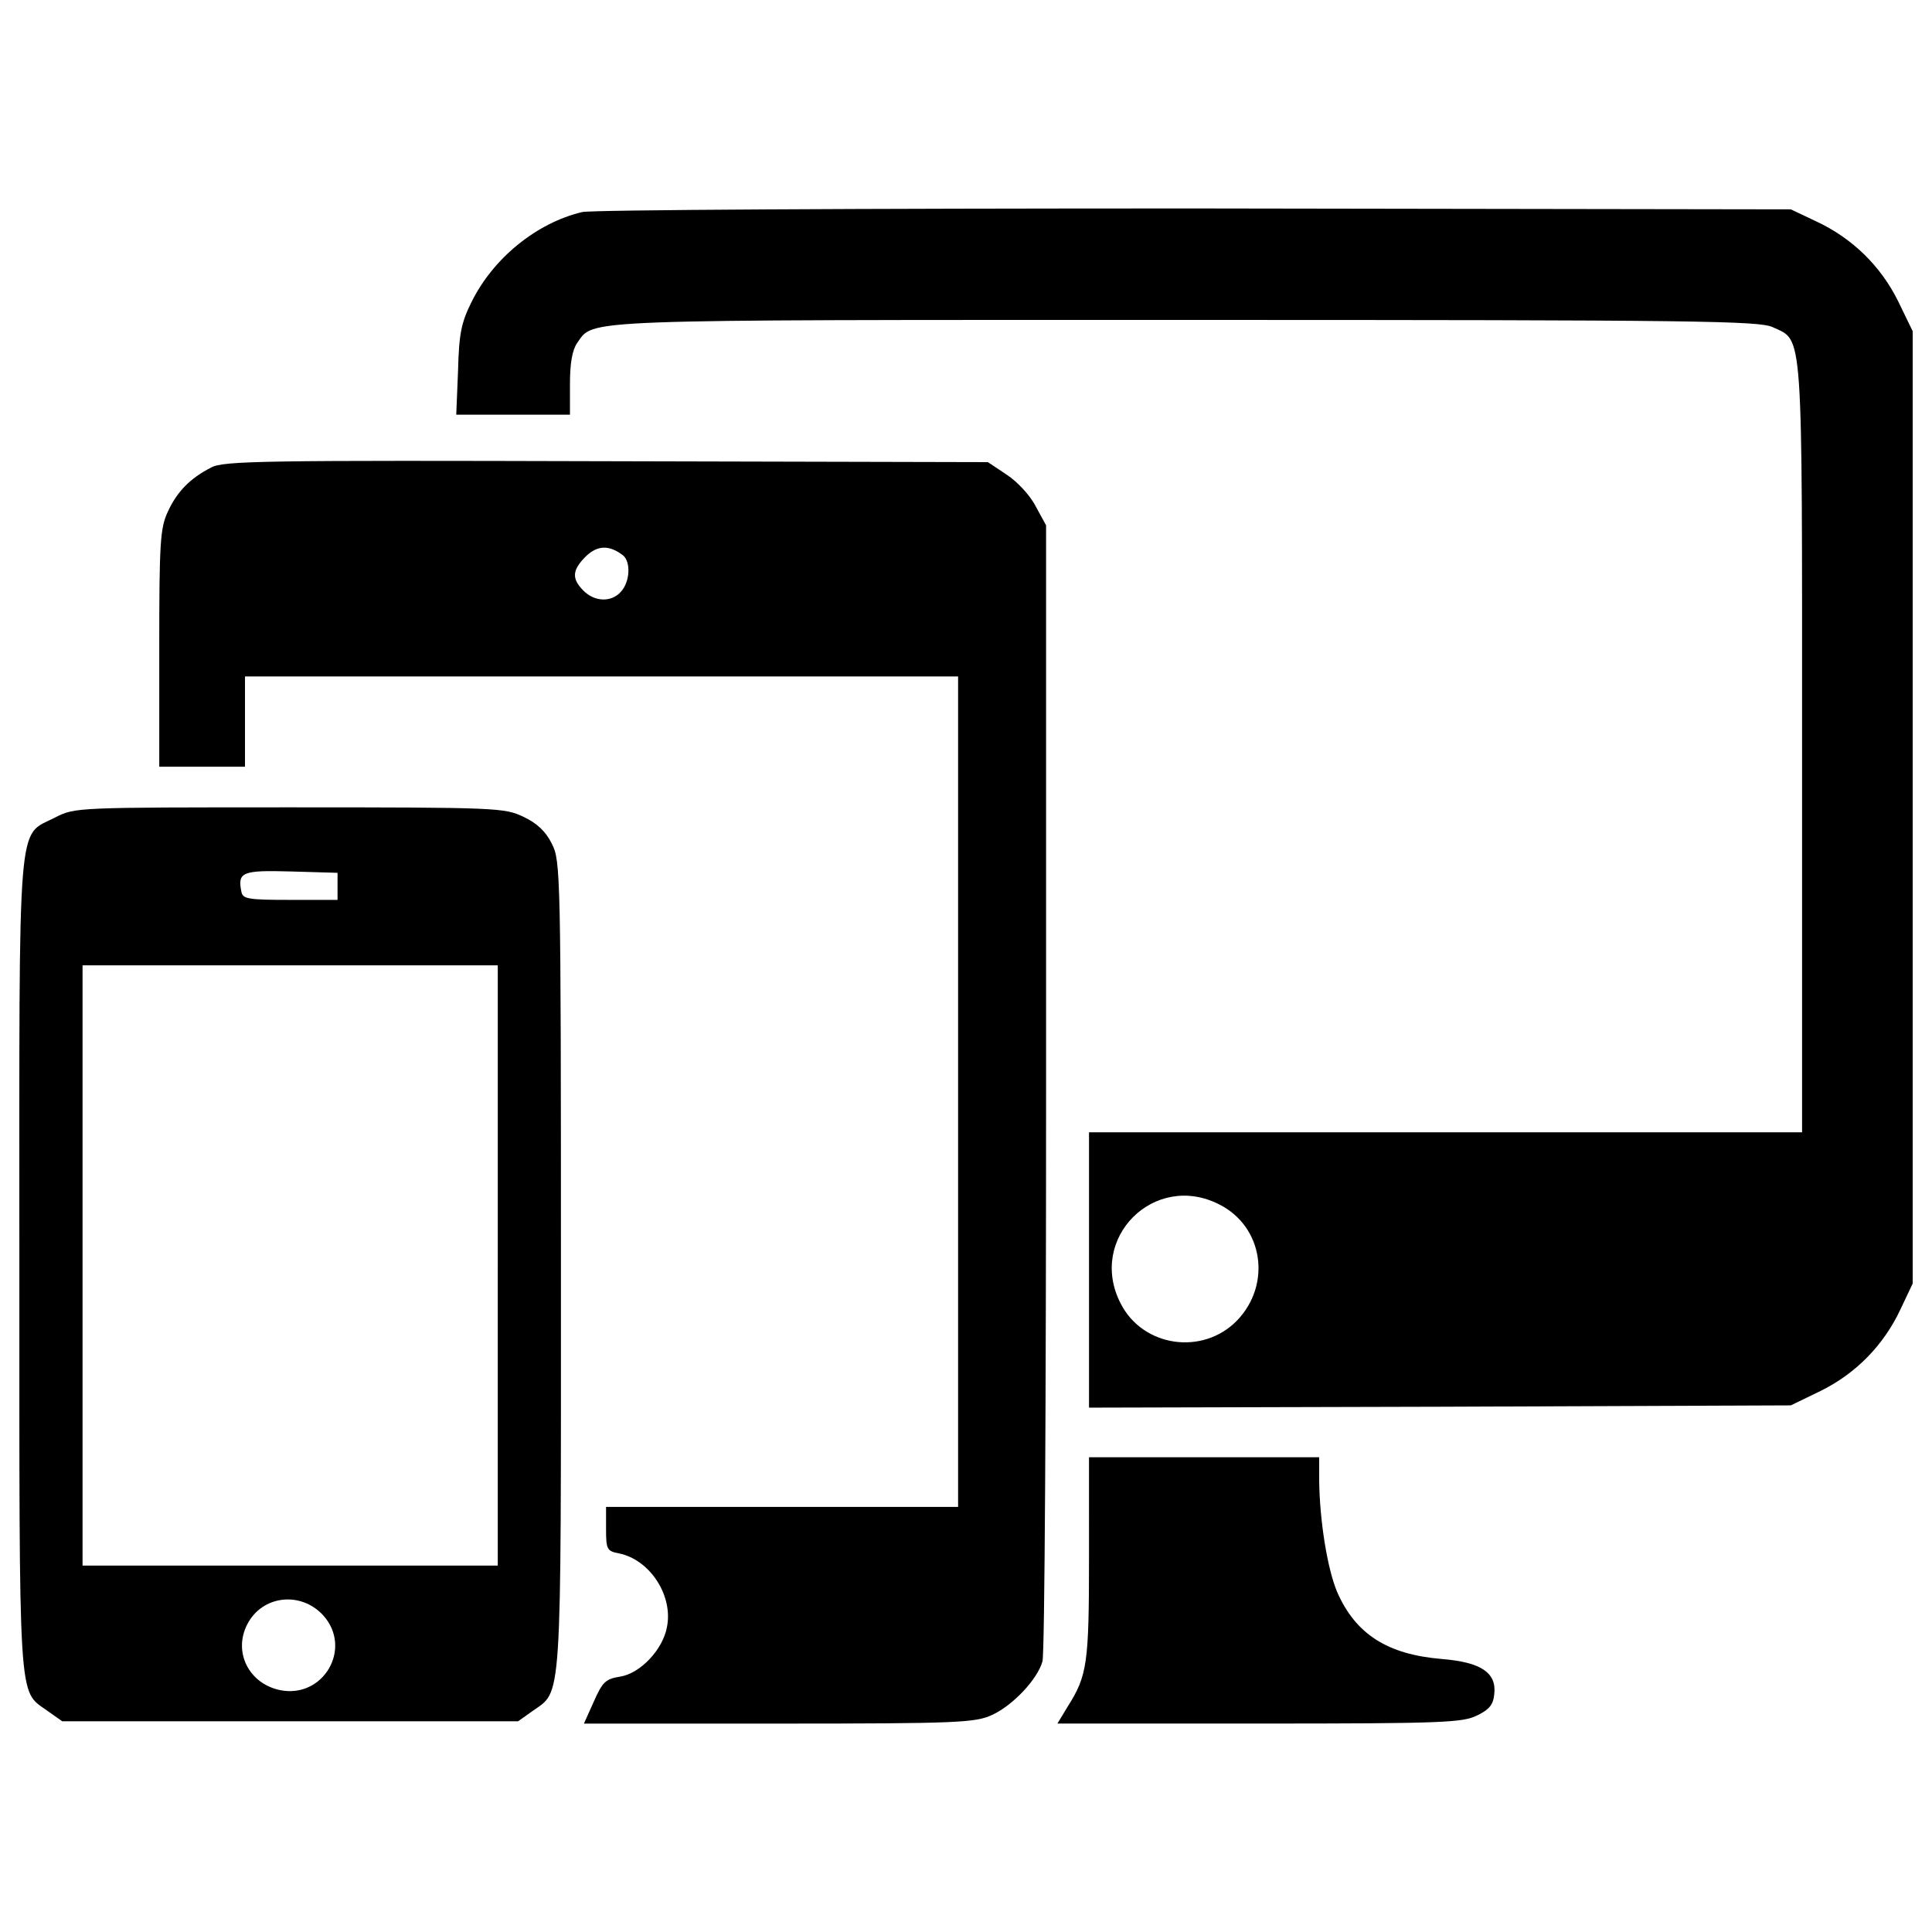 <?xml version="1.0" encoding="utf-8"?>
<!-- Svg Vector Icons : http://www.onlinewebfonts.com/icon -->
<!DOCTYPE svg PUBLIC "-//W3C//DTD SVG 1.1//EN" "http://www.w3.org/Graphics/SVG/1.1/DTD/svg11.dtd">
<svg version="1.1" xmlns="http://www.w3.org/2000/svg" xmlns:xlink="http://www.w3.org/1999/xlink" x="0px" y="0px" viewBox="0 0 1000 1000" enable-background="new 0 0 1000 1000" xml:space="preserve">
<g><g transform="translate(0,511) scale(0.1,-0.1)"><path d="M3013.3,4012.4c-235.9-56.1-460.2-238.3-572.3-464.9c-53.7-107.5-65.4-165.9-70.1-355.1l-9.4-228.9h294.3h294.3v158.8c0,107.5,11.7,175.2,37.4,212.6c88.8,123.8-35,119.1,3153.7,119.1c2644.4,0,2964.5-4.7,3034.5-37.4c158.9-74.7,151.8,25.7,151.8-2179.5v-1988H7482.2H5636.7v-712.5v-712.5l1817.5,4.7l1815.1,7l154.2,74.8c184.6,91.1,327.1,238.3,413.5,422.8l63.1,133.2V931.1v2464.5l-74.8,154.2c-91.1,184.5-238.3,327-422.8,413.5l-133.2,63.1l-3083.6,4.7C4440.6,4031.1,3064.7,4024.1,3013.3,4012.4z M6311.8-1124.6c226.6-114.5,271-413.5,91.1-600.4c-177.5-182.2-488.2-137.8-602.7,88.8C5627.4-1299.8,5975.4-951.8,6311.8-1124.6z"/><path d="M1093,2690.2c-109.8-56.1-177.5-126.1-224.3-228.9c-39.7-84.1-44.4-161.2-44.4-705.5v-614.4h221.9h221.9V1375v233.6h1845.5h1845.5V-540.6v-2149.2h-911.1h-911.1v-114.5c0-105.1,4.7-114.5,67.7-126.2c158.9-32.7,280.3-217.3,247.6-380.8c-21-116.8-137.8-240.6-242.9-257c-74.8-11.7-91.1-28-135.5-128.5l-51.4-114.5h1009.2c925.1,0,1016.2,4.7,1102.6,44.4c107.5,49.1,236,184.5,261.6,278c11.7,35,18.7,1371.3,18.7,2971.5v2908.4l-53.7,98.1c-28,56.1-95.8,128.5-149.5,163.5l-98.1,65.4l-1974,4.7C1371,2727.6,1156.1,2725.2,1093,2690.2z M3225.9,2234.6c39.7-35,35-135.5-11.7-186.9c-49-56.1-135.5-53.7-193.9,4.7c-63.1,63.1-58.4,107.5,11.7,177.5C3092.7,2288.4,3153.4,2290.7,3225.9,2234.6z"/><path d="M287.1,879.7c-200.9-105.1-186.9,63.1-186.9-2315c0-2303.4-7-2200.6,142.5-2308l79.4-56.1h1179.7h1179.7l72.4,51.4c156.5,112.1,149.5-9.4,149.5,2305.7c0,2037.1-2.3,2097.8-46.7,2184.2c-30.4,63.1-77.1,107.5-147.2,140.2c-98.1,46.7-130.8,49.1-1210.1,49.1C394.6,931.1,389.9,931.1,287.1,879.7z M1747.1,522.3v-70.1h-245.3c-217.3,0-245.3,4.7-252.3,42c-21,102.8,4.7,112.1,257,105.1l240.6-7V522.3z M2576.4-1440v-1553.5H1501.8H427.3V-1440V113.5h1074.6h1074.6V-1440z M1672.4-3250.4c154.2-170.5,2.3-432.2-221.9-387.8c-161.2,32.7-245.3,196.2-170.5,341.1C1357-3147.7,1555.6-3124.3,1672.4-3250.4z"/><path d="M5636.7-2956.1c0-544.3-9.3-607.4-109.8-766.2l-53.7-88.8h1044.2c950.8,0,1053.6,4.7,1128.3,42.1c63.1,30.4,84.1,56.1,88.8,112.1c11.7,109.8-70.1,163.5-271,179.9c-282.7,23.4-446.2,128.5-542,345.8c-51.4,121.4-91.1,371.4-93.4,577v121.5h-595.7h-595.7V-2956.1z"/></g></g>
</svg>